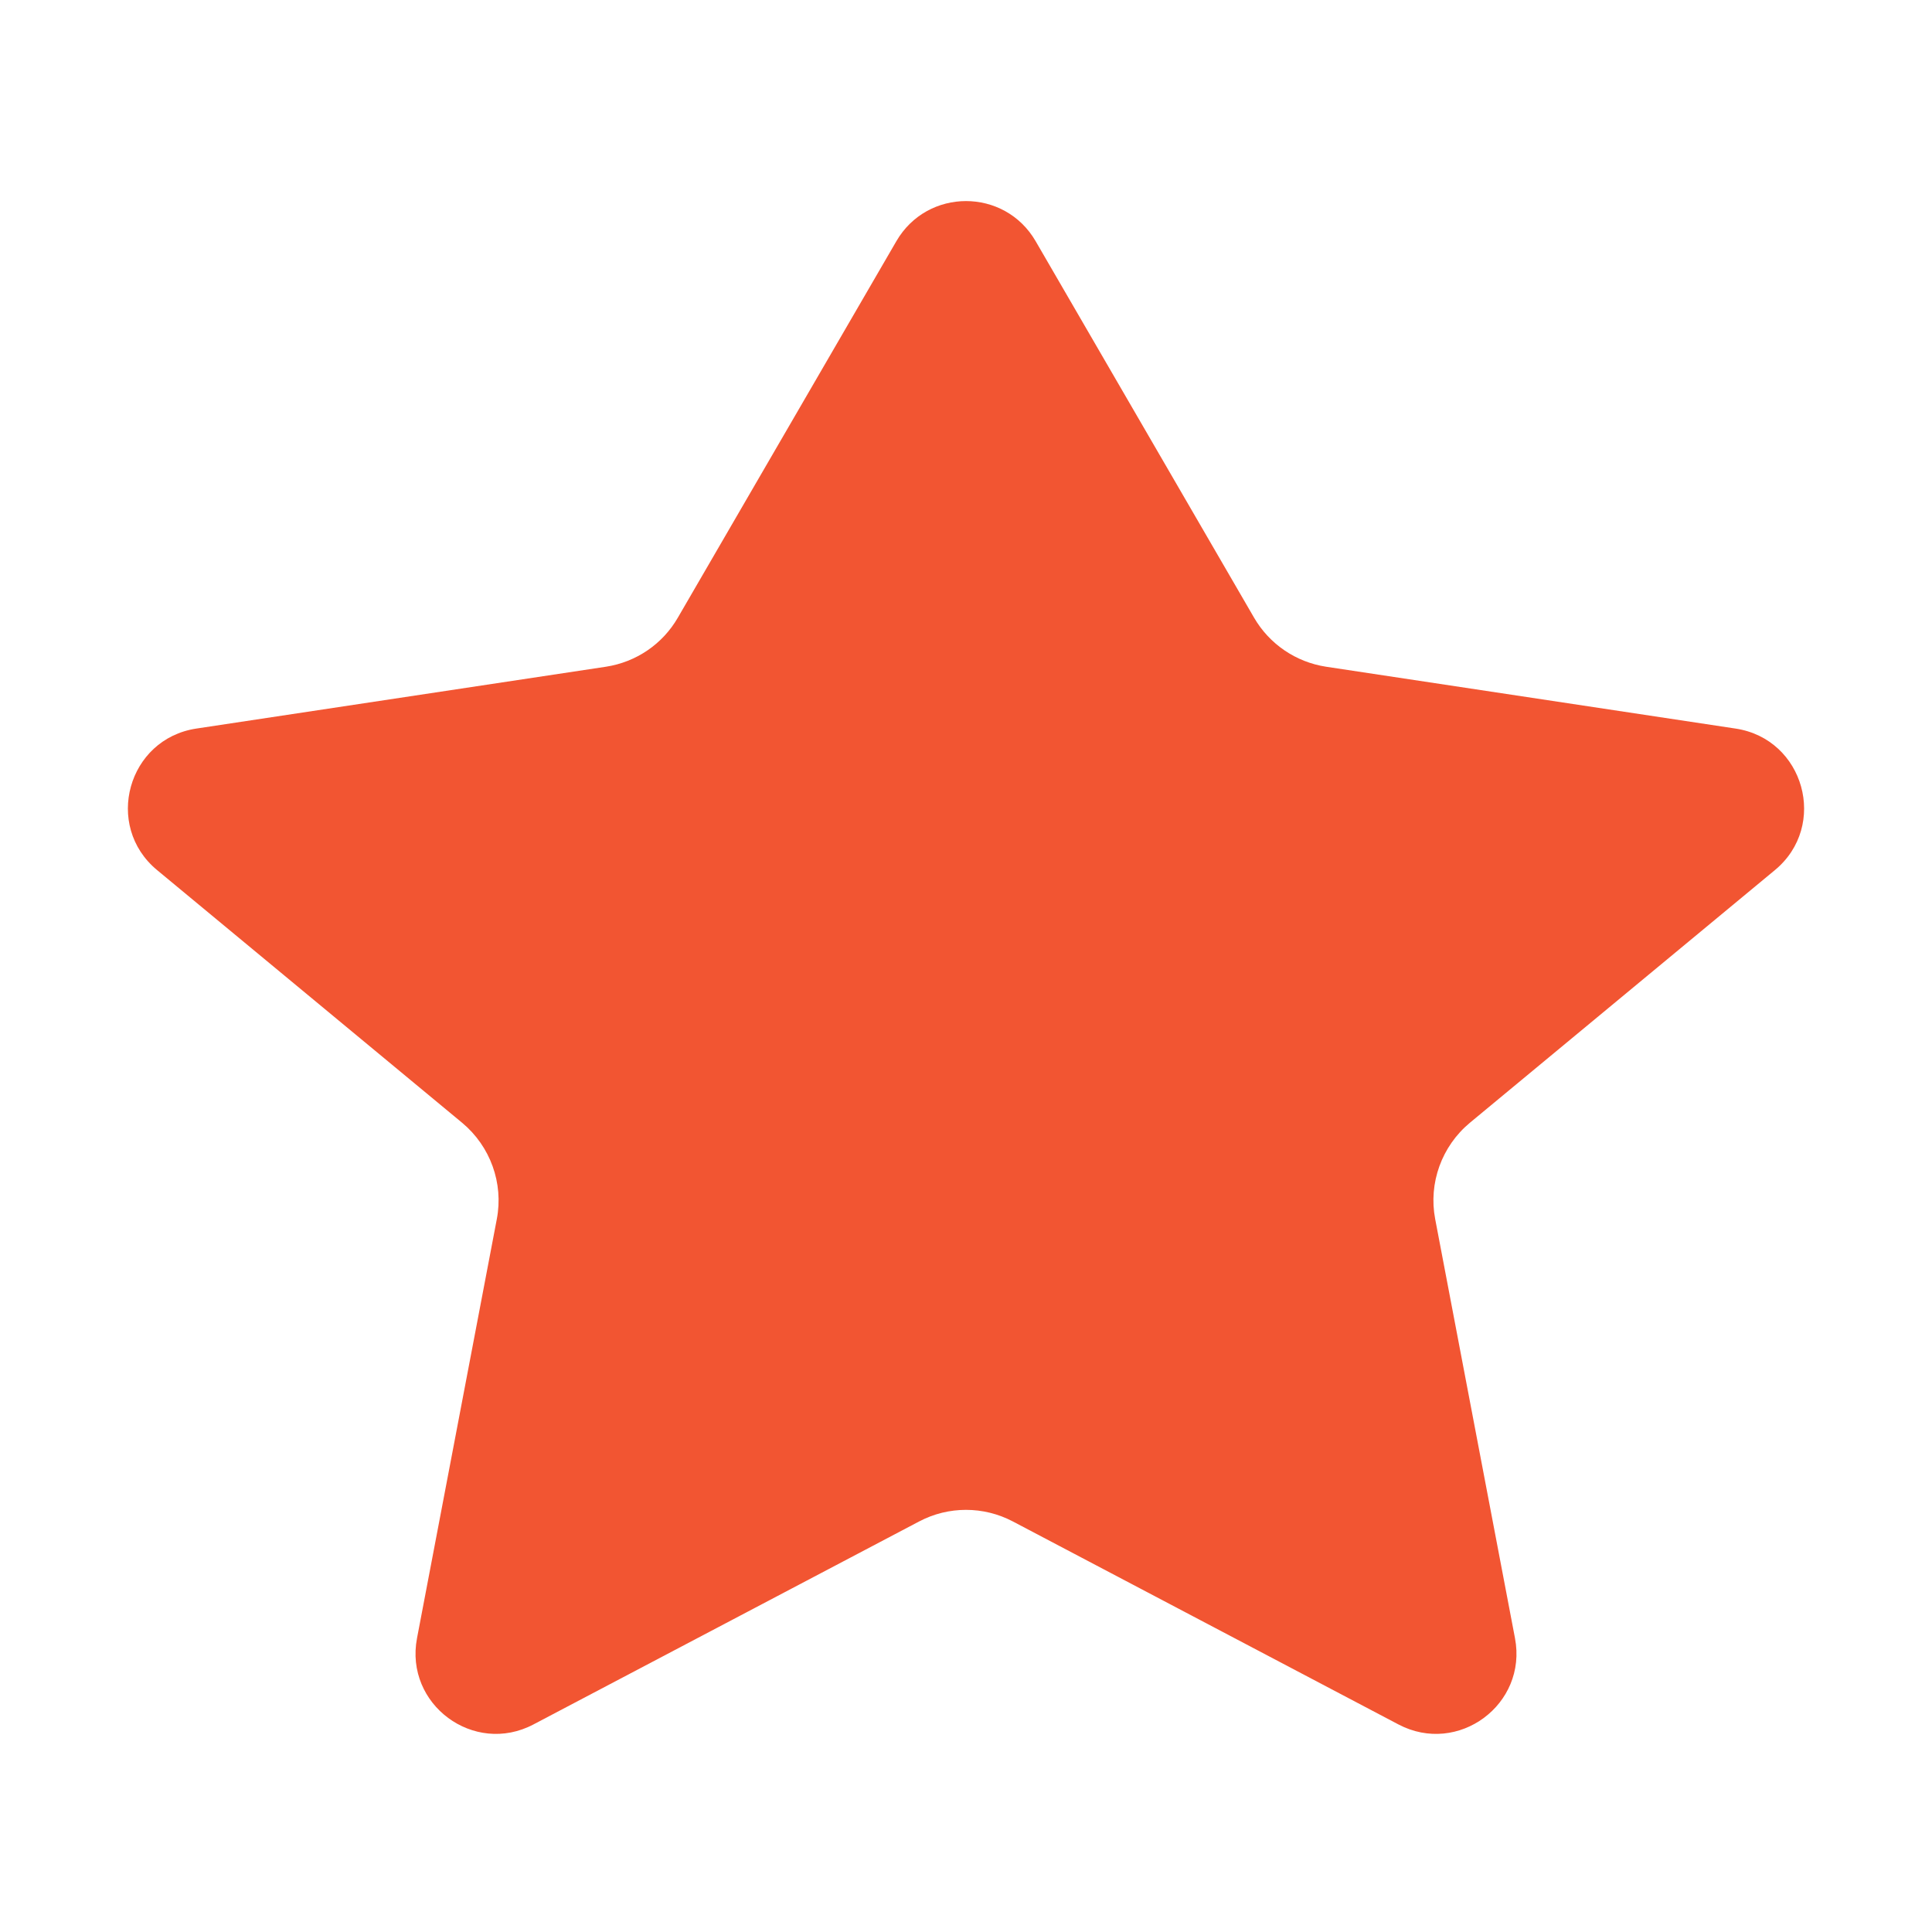 <svg width="20" height="20" viewBox="0 0 20 20" fill="none" xmlns="http://www.w3.org/2000/svg">
<path d="M10.721 2.497C10.4 1.943 9.6 1.943 9.279 2.497L7.017 6.394C6.859 6.668 6.585 6.854 6.272 6.902L2.033 7.542C1.322 7.649 1.072 8.548 1.626 9.007L4.784 11.623C5.076 11.866 5.214 12.248 5.143 12.62L4.317 16.958C4.186 17.644 4.906 18.177 5.523 17.851L9.515 15.75C9.818 15.59 10.181 15.59 10.485 15.75L14.476 17.851C15.094 18.177 15.814 17.644 15.683 16.958L14.857 12.62C14.786 12.248 14.924 11.866 15.216 11.623L18.374 9.007C18.928 8.548 18.678 7.649 17.966 7.542L13.728 6.902C13.415 6.854 13.141 6.668 12.982 6.394L10.721 2.497Z" fill="#F25532"/>
</svg>
